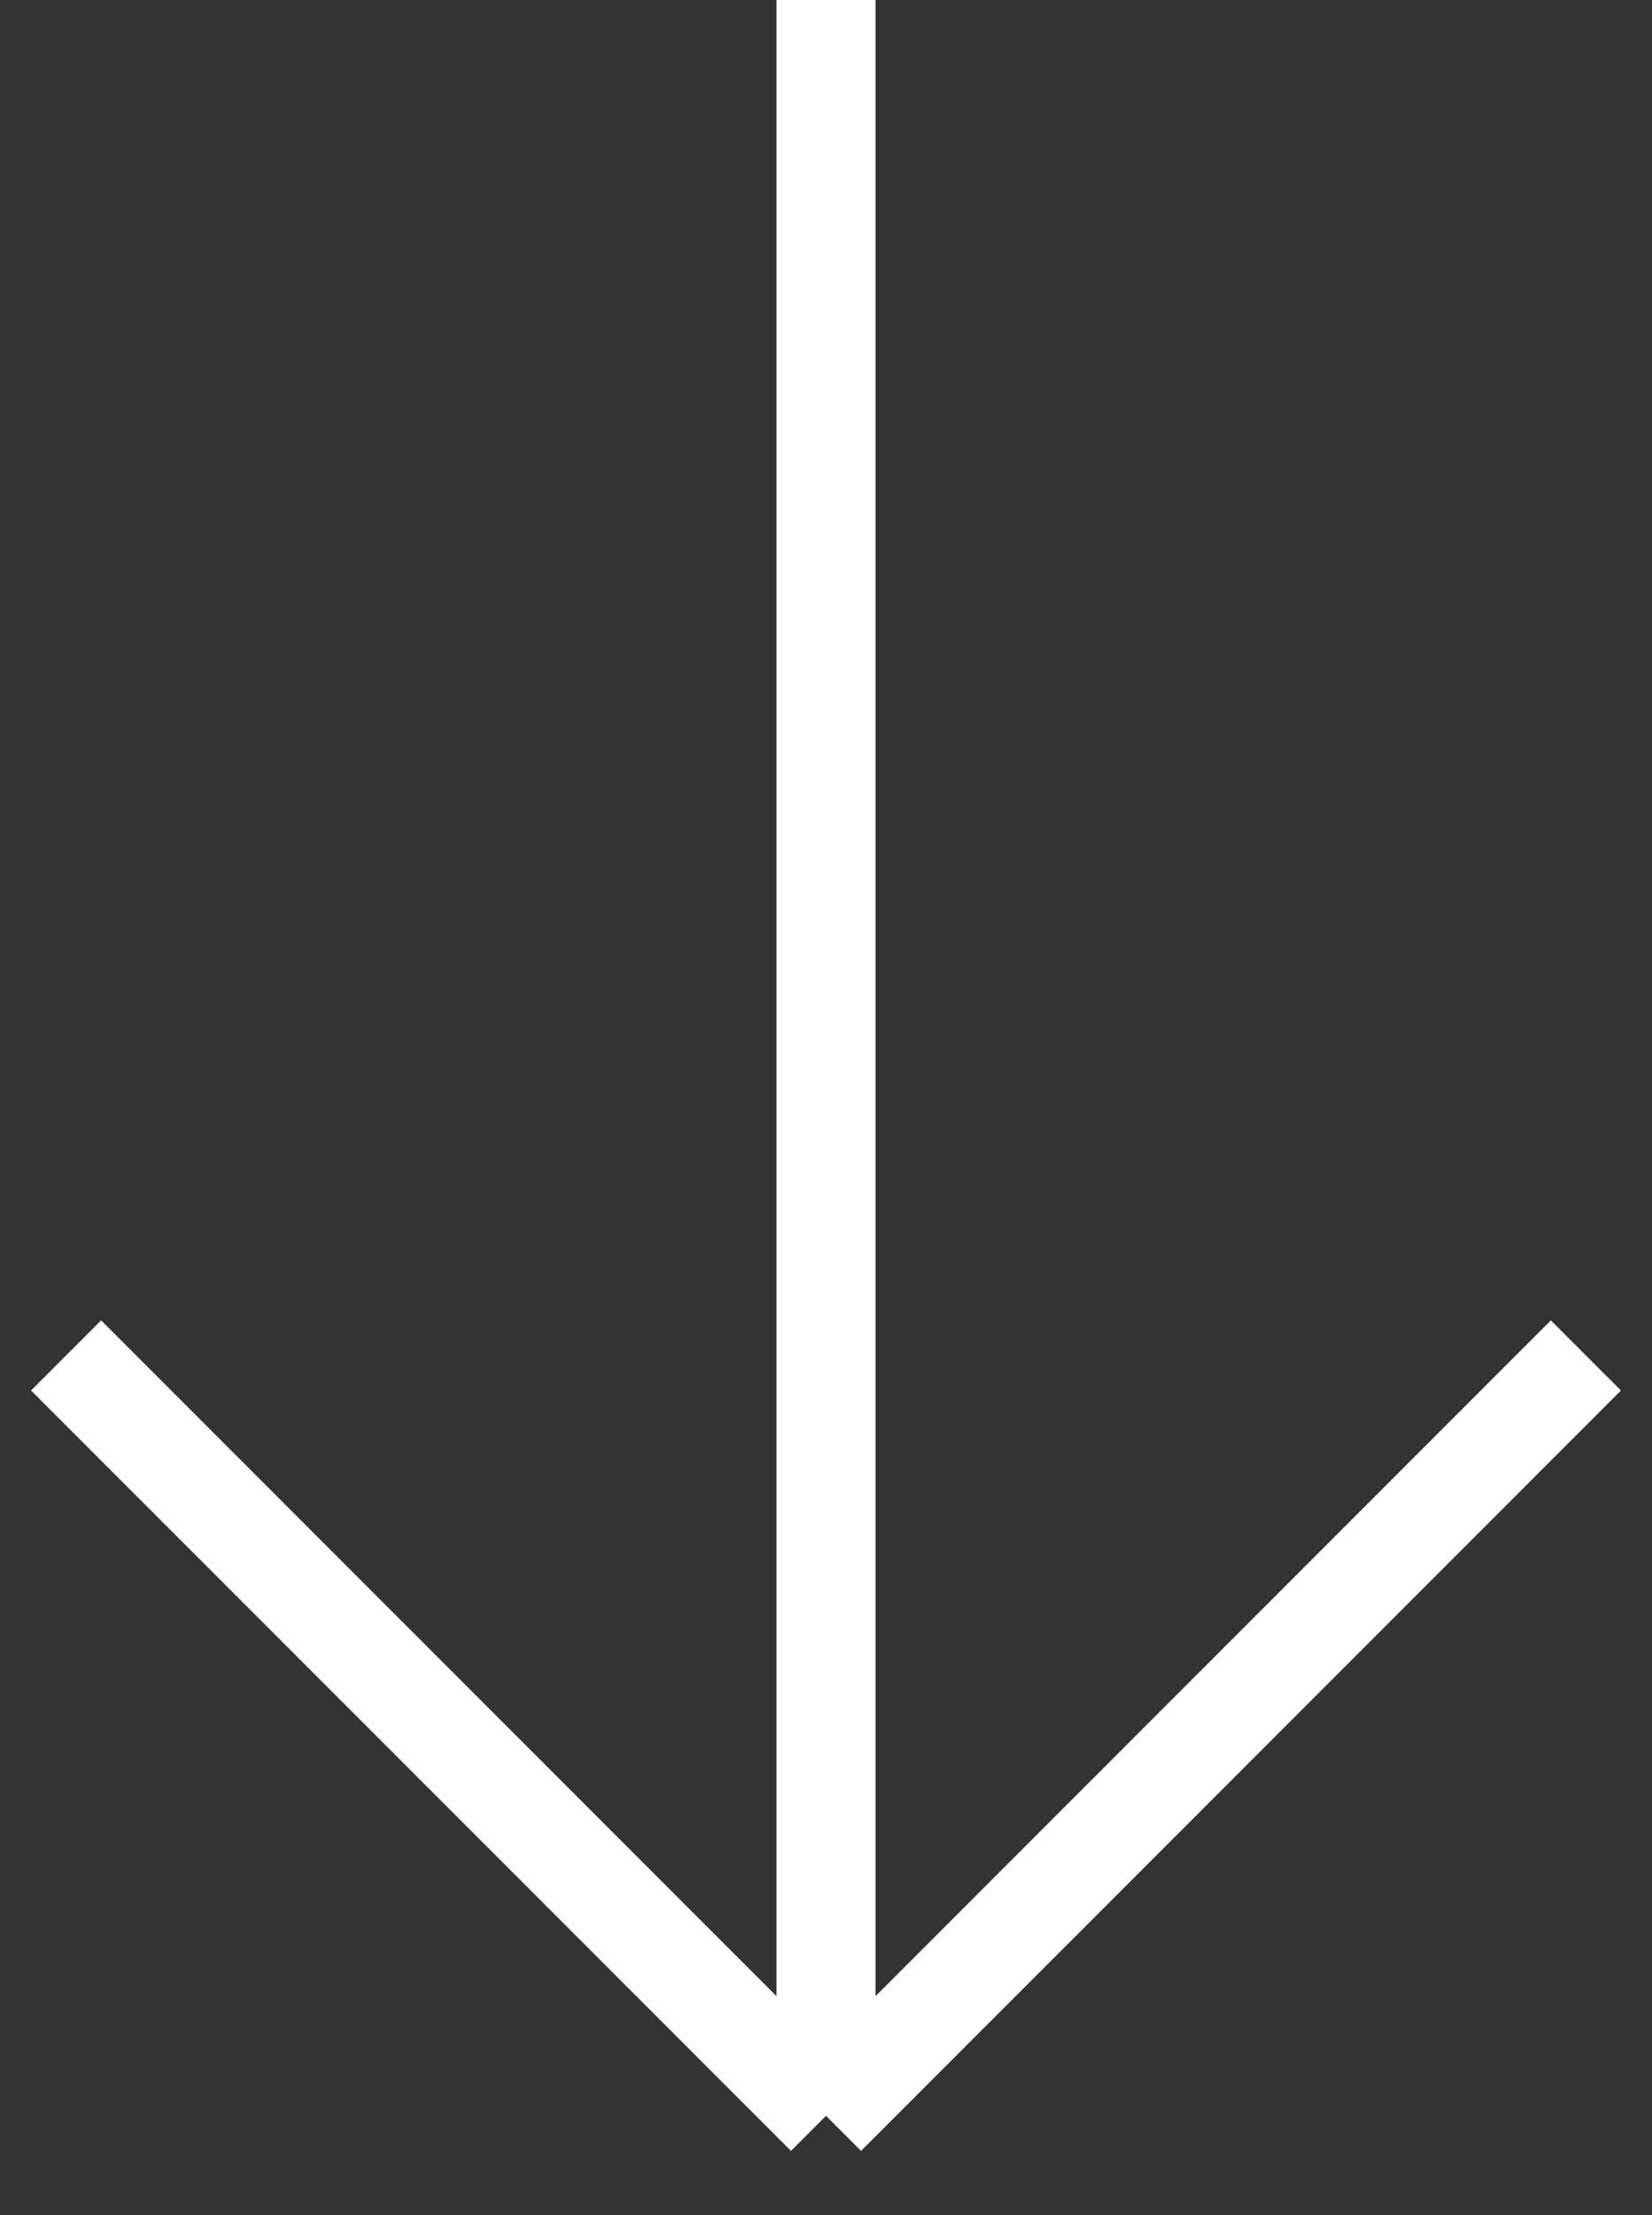 <svg width="50" height="67" viewBox="0 0 50 67" fill="none" xmlns="http://www.w3.org/2000/svg">
<rect x="0" y="0" width="50" height="67" fill="#333333" stroke="none"/>
<path d="M25 0V64M25 64L48 41M25 64L2 41" stroke="white" stroke-width="3"/>
</svg>
